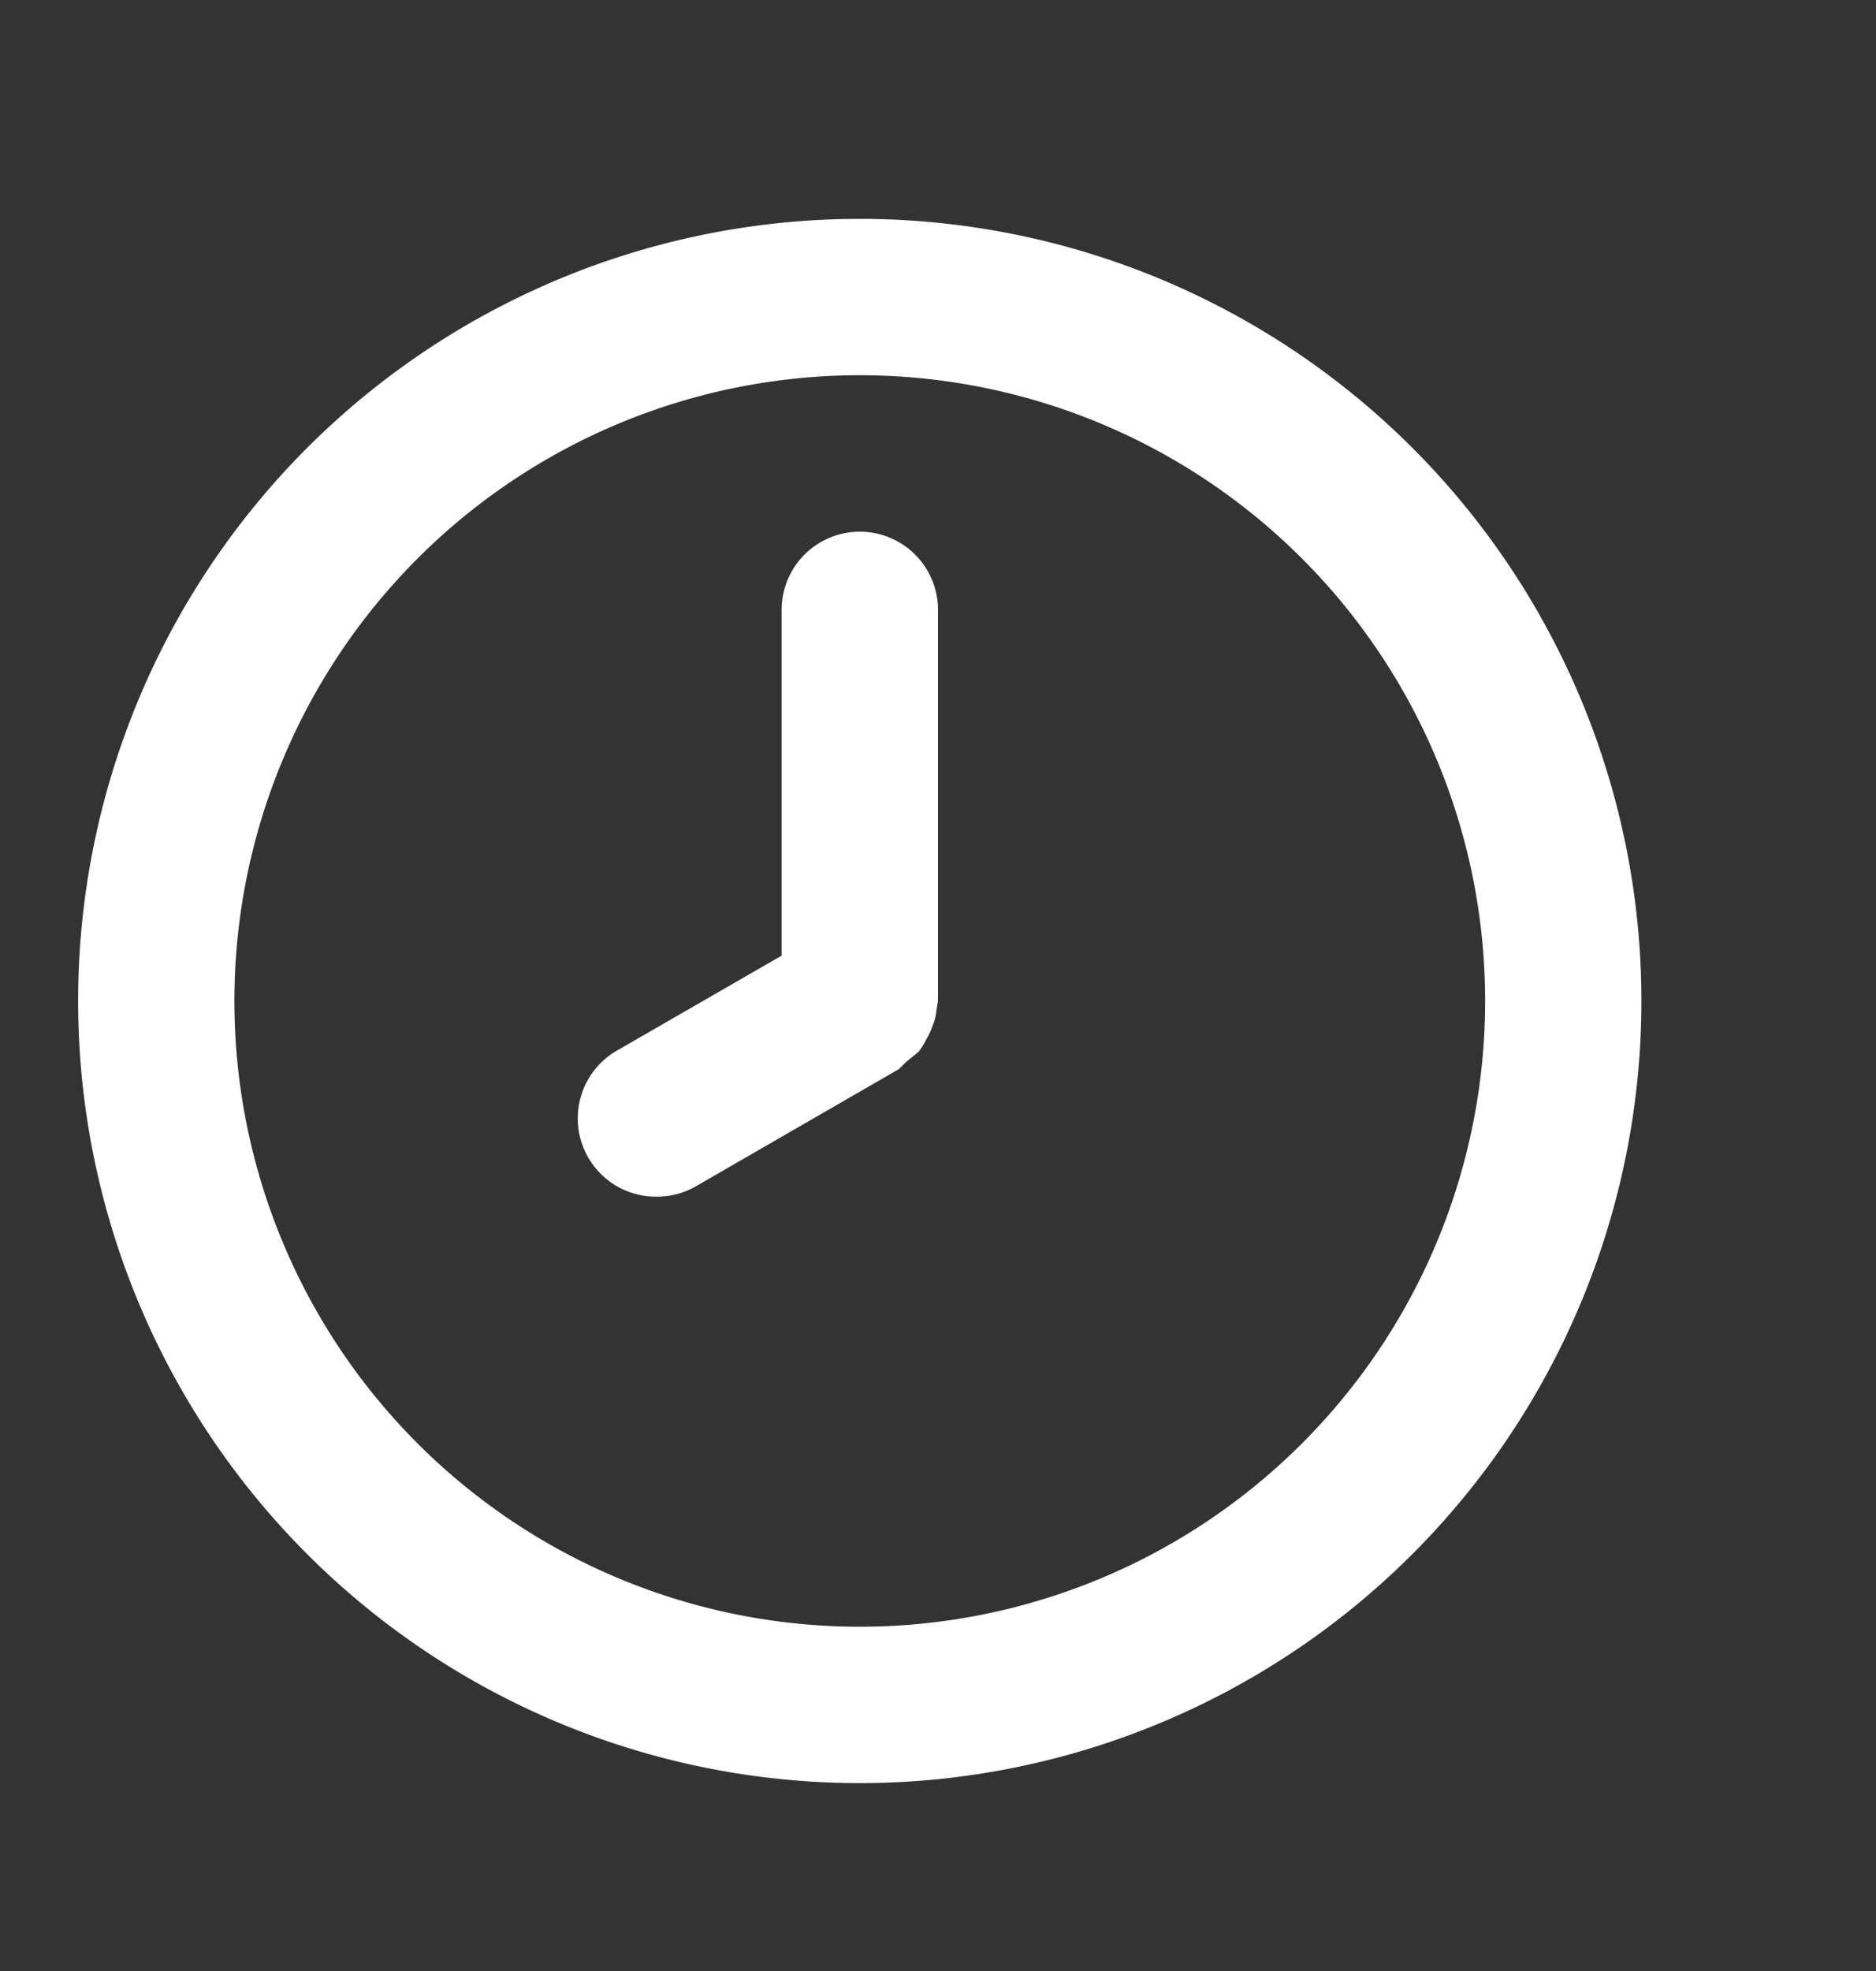 <svg xmlns="http://www.w3.org/2000/svg" width="20" height="21" fill="none"><rect width="100%" height="100%" fill="#333333" stroke="none"/><path fill="#fff" d="M9.166 2.332a8.333 8.333 0 1 0 0 16.666 8.333 8.333 0 0 0 0-16.666Zm0 15a6.667 6.667 0 1 1 0-13.334 6.667 6.667 0 0 1 0 13.334Zm0-11.667a.833.833 0 0 0-.833.833v3.684l-1.75 1.008A.834.834 0 0 0 7 12.75a.833.833 0 0 0 .416-.109l2.167-1.25.075-.075.133-.108a.72.72 0 0 0 .084-.134.745.745 0 0 0 .066-.141.542.542 0 0 0 .042-.167l.017-.1V6.498a.833.833 0 0 0-.834-.833Z"/></svg>